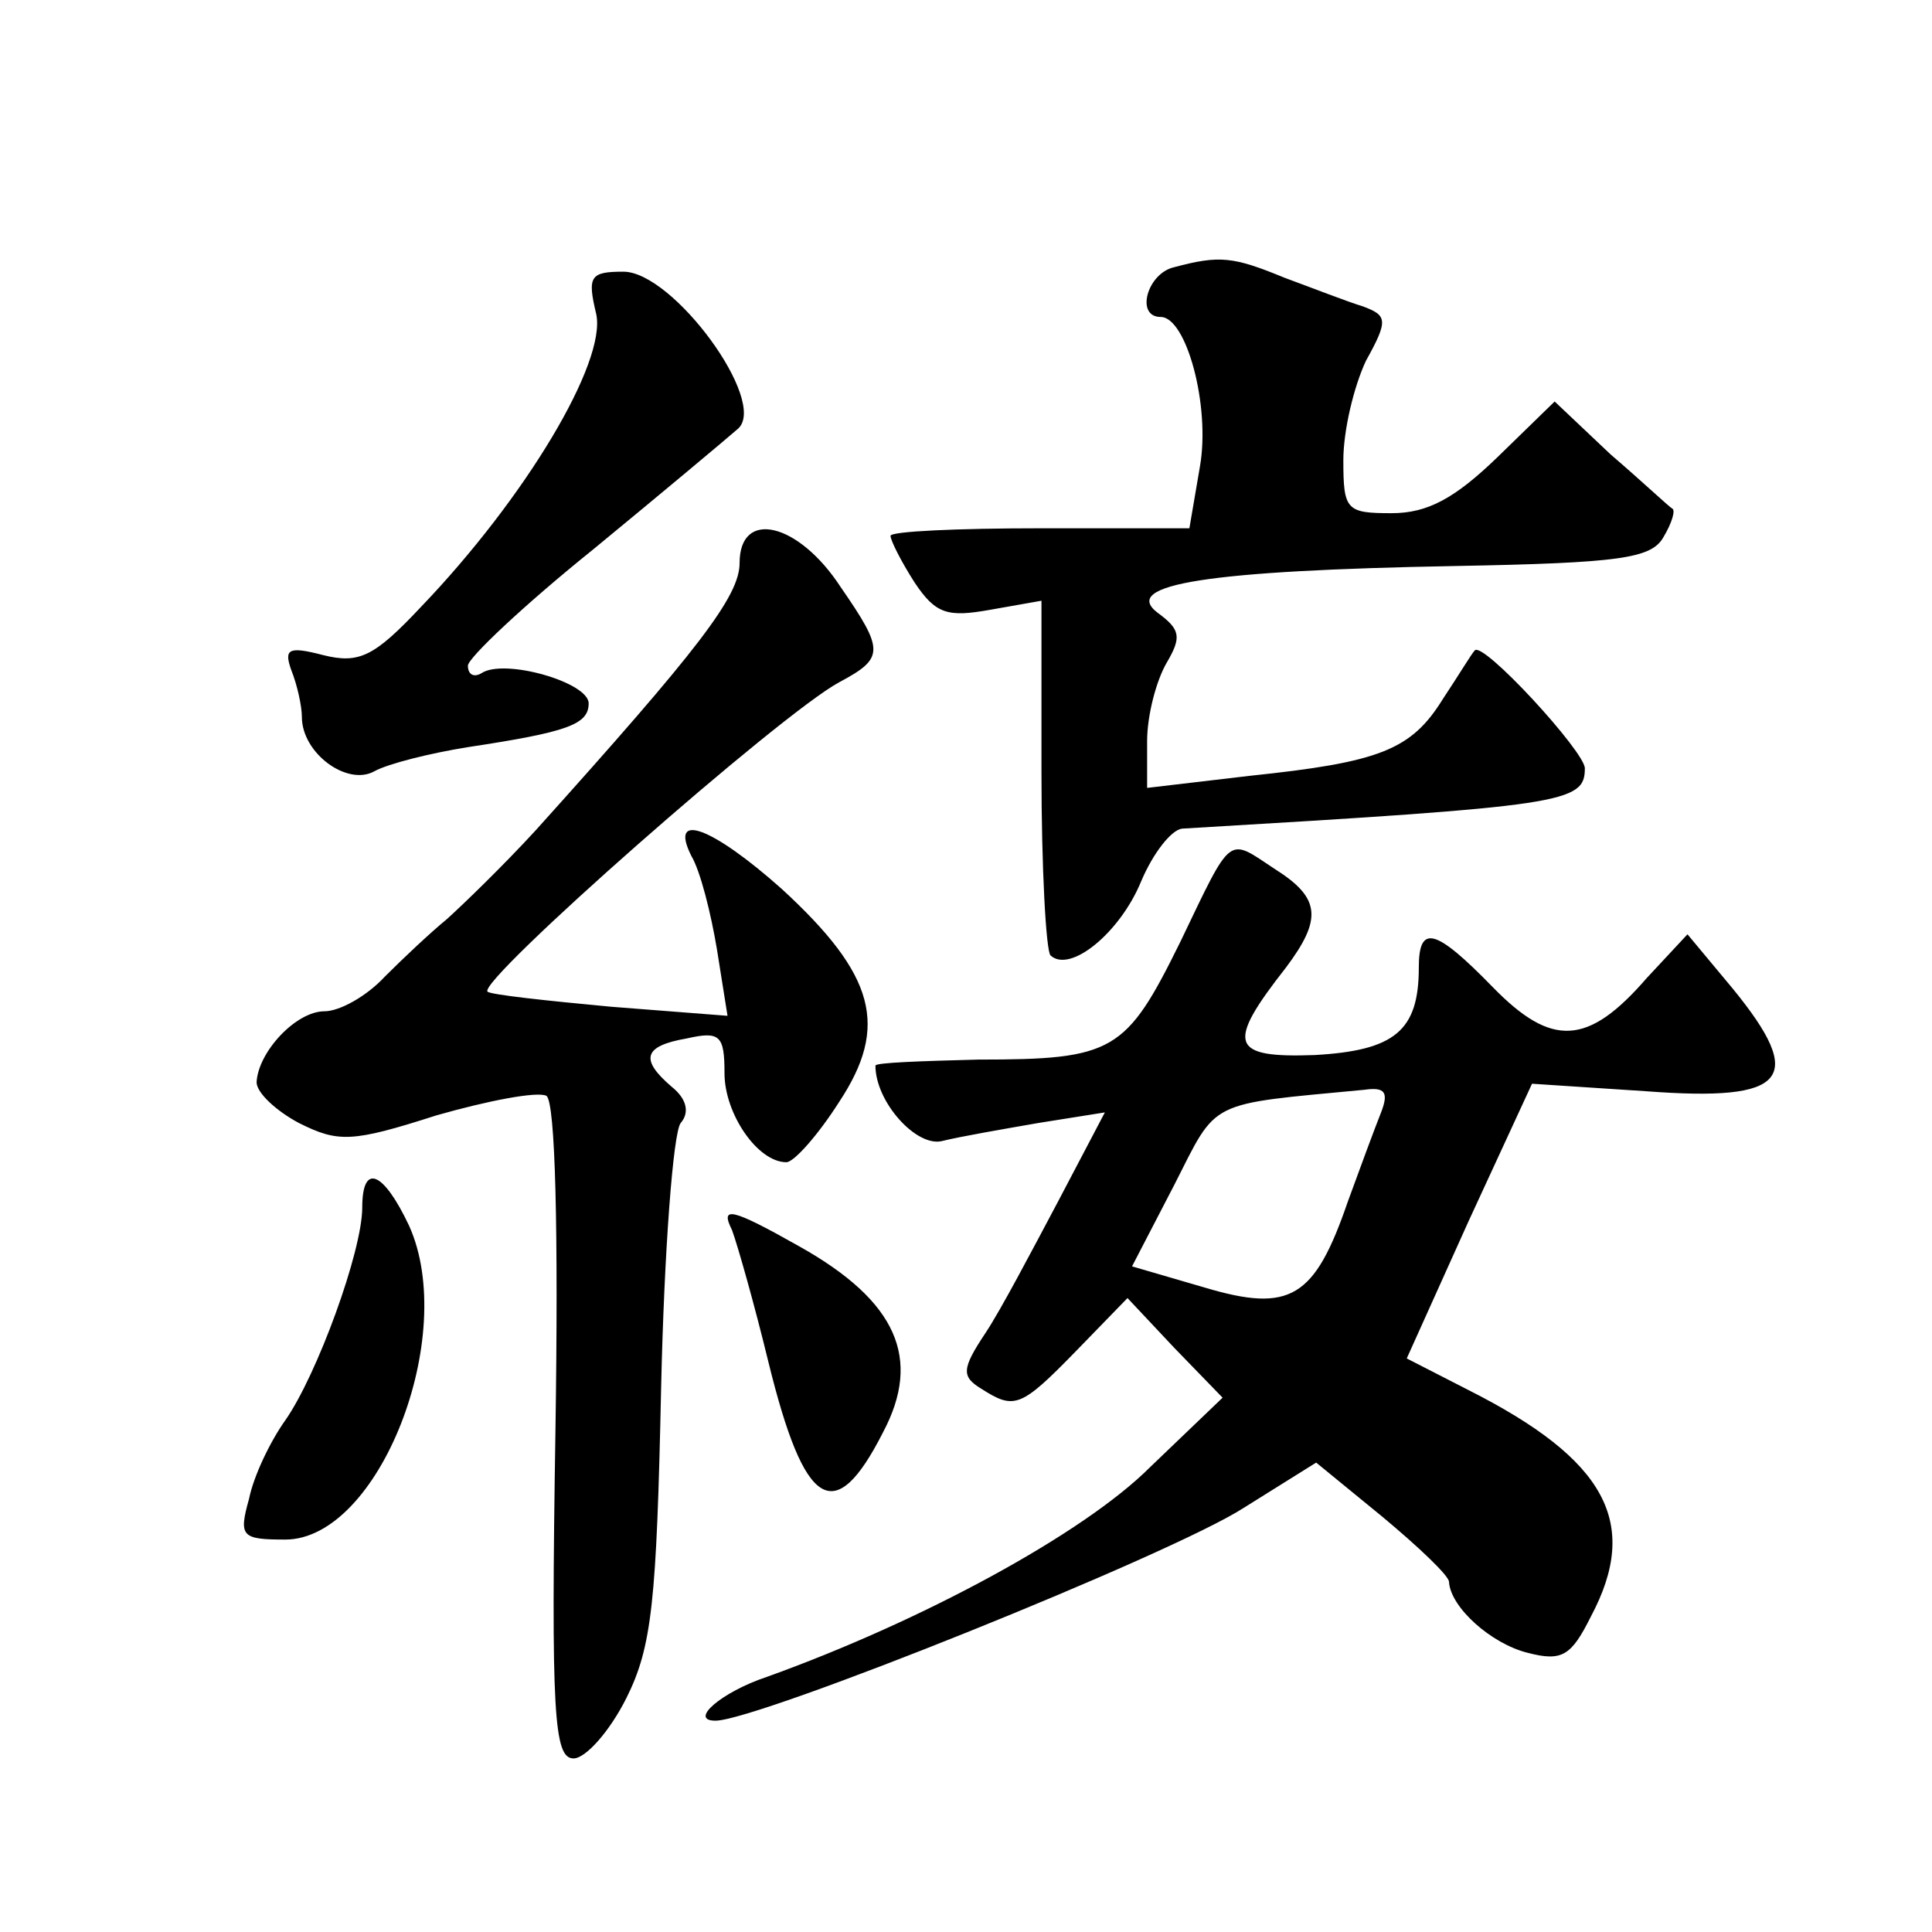<?xml version="1.0" standalone="no"?>
<!DOCTYPE svg PUBLIC "-//W3C//DTD SVG 20010904//EN"
 "http://www.w3.org/TR/2001/REC-SVG-20010904/DTD/svg10.dtd">
<svg version="1.0" xmlns="http://www.w3.org/2000/svg"
 width="128pt" height="128pt" viewBox="0 0 128 128"
 preserveAspectRatio="xMidYMid meet">
<g transform="translate(0,128) scale(0.1,-0.1)"
fill="#0" stroke="none">
<path d="M778 1103 c-18 -4 -26 -33 -9 -33 17 0 33 -59 26 -99 l-7 -41 -99 0 c-54
0 -99 -2 -99 -5 0 -3 7 -17 16 -31 14 -21 22 -23 50 -18 l34 6 0 -114 c0 -63 3
-118 6 -121 13 -12 46 15 60 49 8 19 20 34 27 35 254 15 267 17 267 40 0 11 -68
85 -73 78 -2 -2 -11 -17 -21 -32 -21 -34 -42 -42 -128 -51 l-68 -8 0 31 c0 17 6
40 13 52 10 17 9 22 -6 33 -25 19 34 28 197 31 109 2 130 5 138 19 6 10 8 18 6
19 -2 1 -20 18 -41 36 l-37 35 -38 -37 c-28 -27 -46 -37 -70 -37 -30 0 -32 2 -32
35 0 20 7 49 15 66 15 27 14 30 -2 36 -10 3 -33 12 -52 19 -34 14 -43 15 -73 7z
M395 1072 c7 -32 -47 -122 -116 -194 -31 -33 -41 -38 -65 -32 -23 6 -26 4 -21 -10
4 -10 7 -24 7 -31 0 -24 30 -46 48 -36 9 5 37 12 62 16 66 10 80 15 80 29 0 14
-56 30 -71 20 -5 -3 -9 -1 -9 5 0 5 37 40 83 77 45 37 88 73 96 80 20 18 -43 104
-76 104 -22 0 -24 -3 -18 -28z M490 907 c0 -22 -27 -57 -135 -177 -22 -24 -49 -50
-59 -59 -11 -9 -29 -26 -41 -38 -12 -13 -30 -23 -40 -23 -19 0 -44 -27 -45 -47
0 -7 13 -19 28 -27 26 -13 35 -13 91 5 35 10 67 16 73 13 6 -4 8 -90 6 -222 -3
-188 -1 -217 12 -217 8 0 24 18 35 40 17 34 20 64 23 205 2 91 8 170 13 176 6 7
4 16 -6 24 -21 18 -19 27 10 32 22 5 25 2 25 -23 0 -27 22 -59 41 -59 5 0 21 18
35 40 33 50 24 84 -38 141 -46 41 -75 52 -60 22 6 -10 13 -38 17 -62 l7 -44 -77
6 c-43 4 -80 8 -82 10 -7 7 194 184 233 205 30 16 30 21 1 63 -28 43 -67 52 -67
16z M782 656 c-36 -73 -44 -78 -134 -78 -38 -1 -68 -2 -68 -4 0 -24 27 -54 44 -50
12 3 41 8 64 12 l44 7 -31 -59 c-17 -32 -38 -72 -48 -87 -16 -24 -16 -29 -3 -37
22 -14 26 -13 63 25 l34 35 31 -33 32 -33 -48 -46 c-44 -44 -151 -102 -254 -139
-30 -10 -52 -29 -34 -29 28 0 302 110 350 141 l48 30 44 -36 c24 -20 44 -39 44
-43 1 -17 28 -41 52 -47 23 -6 29 -2 42 24 33 62 10 104 -81 150 l-41 21 41 91
42 91 76 -5 c93 -7 106 8 57 68 l-30 36 -27 -29 c-39 -45 -63 -46 -102 -6 -38 39
-49 42 -49 13 0 -42 -16 -55 -69 -58 -56 -2 -59 7 -19 58 24 32 23 46 -7 65 -32
21 -28 25 -63 -48z m133 -113 c-4 -10 -14 -37 -22 -59 -22 -64 -38 -74 -95 -57
l-48 14 28 54 c29 57 21 53 126 63 14 2 16 -2 11 -15z M240 480 c0 -29 -30 -111
-51 -141 -10 -14 -21 -37 -24 -52 -7 -25 -5 -27 24 -27 62 0 115 135 82 208 -17
36 -31 42 -31 12z M485 465 c4 -11 15 -50 24 -87 24 -98 44 -110 76 -47 26 49 9
87 -55 123 -46 26 -53 27 -45 11z"/>
</g>
</svg>
